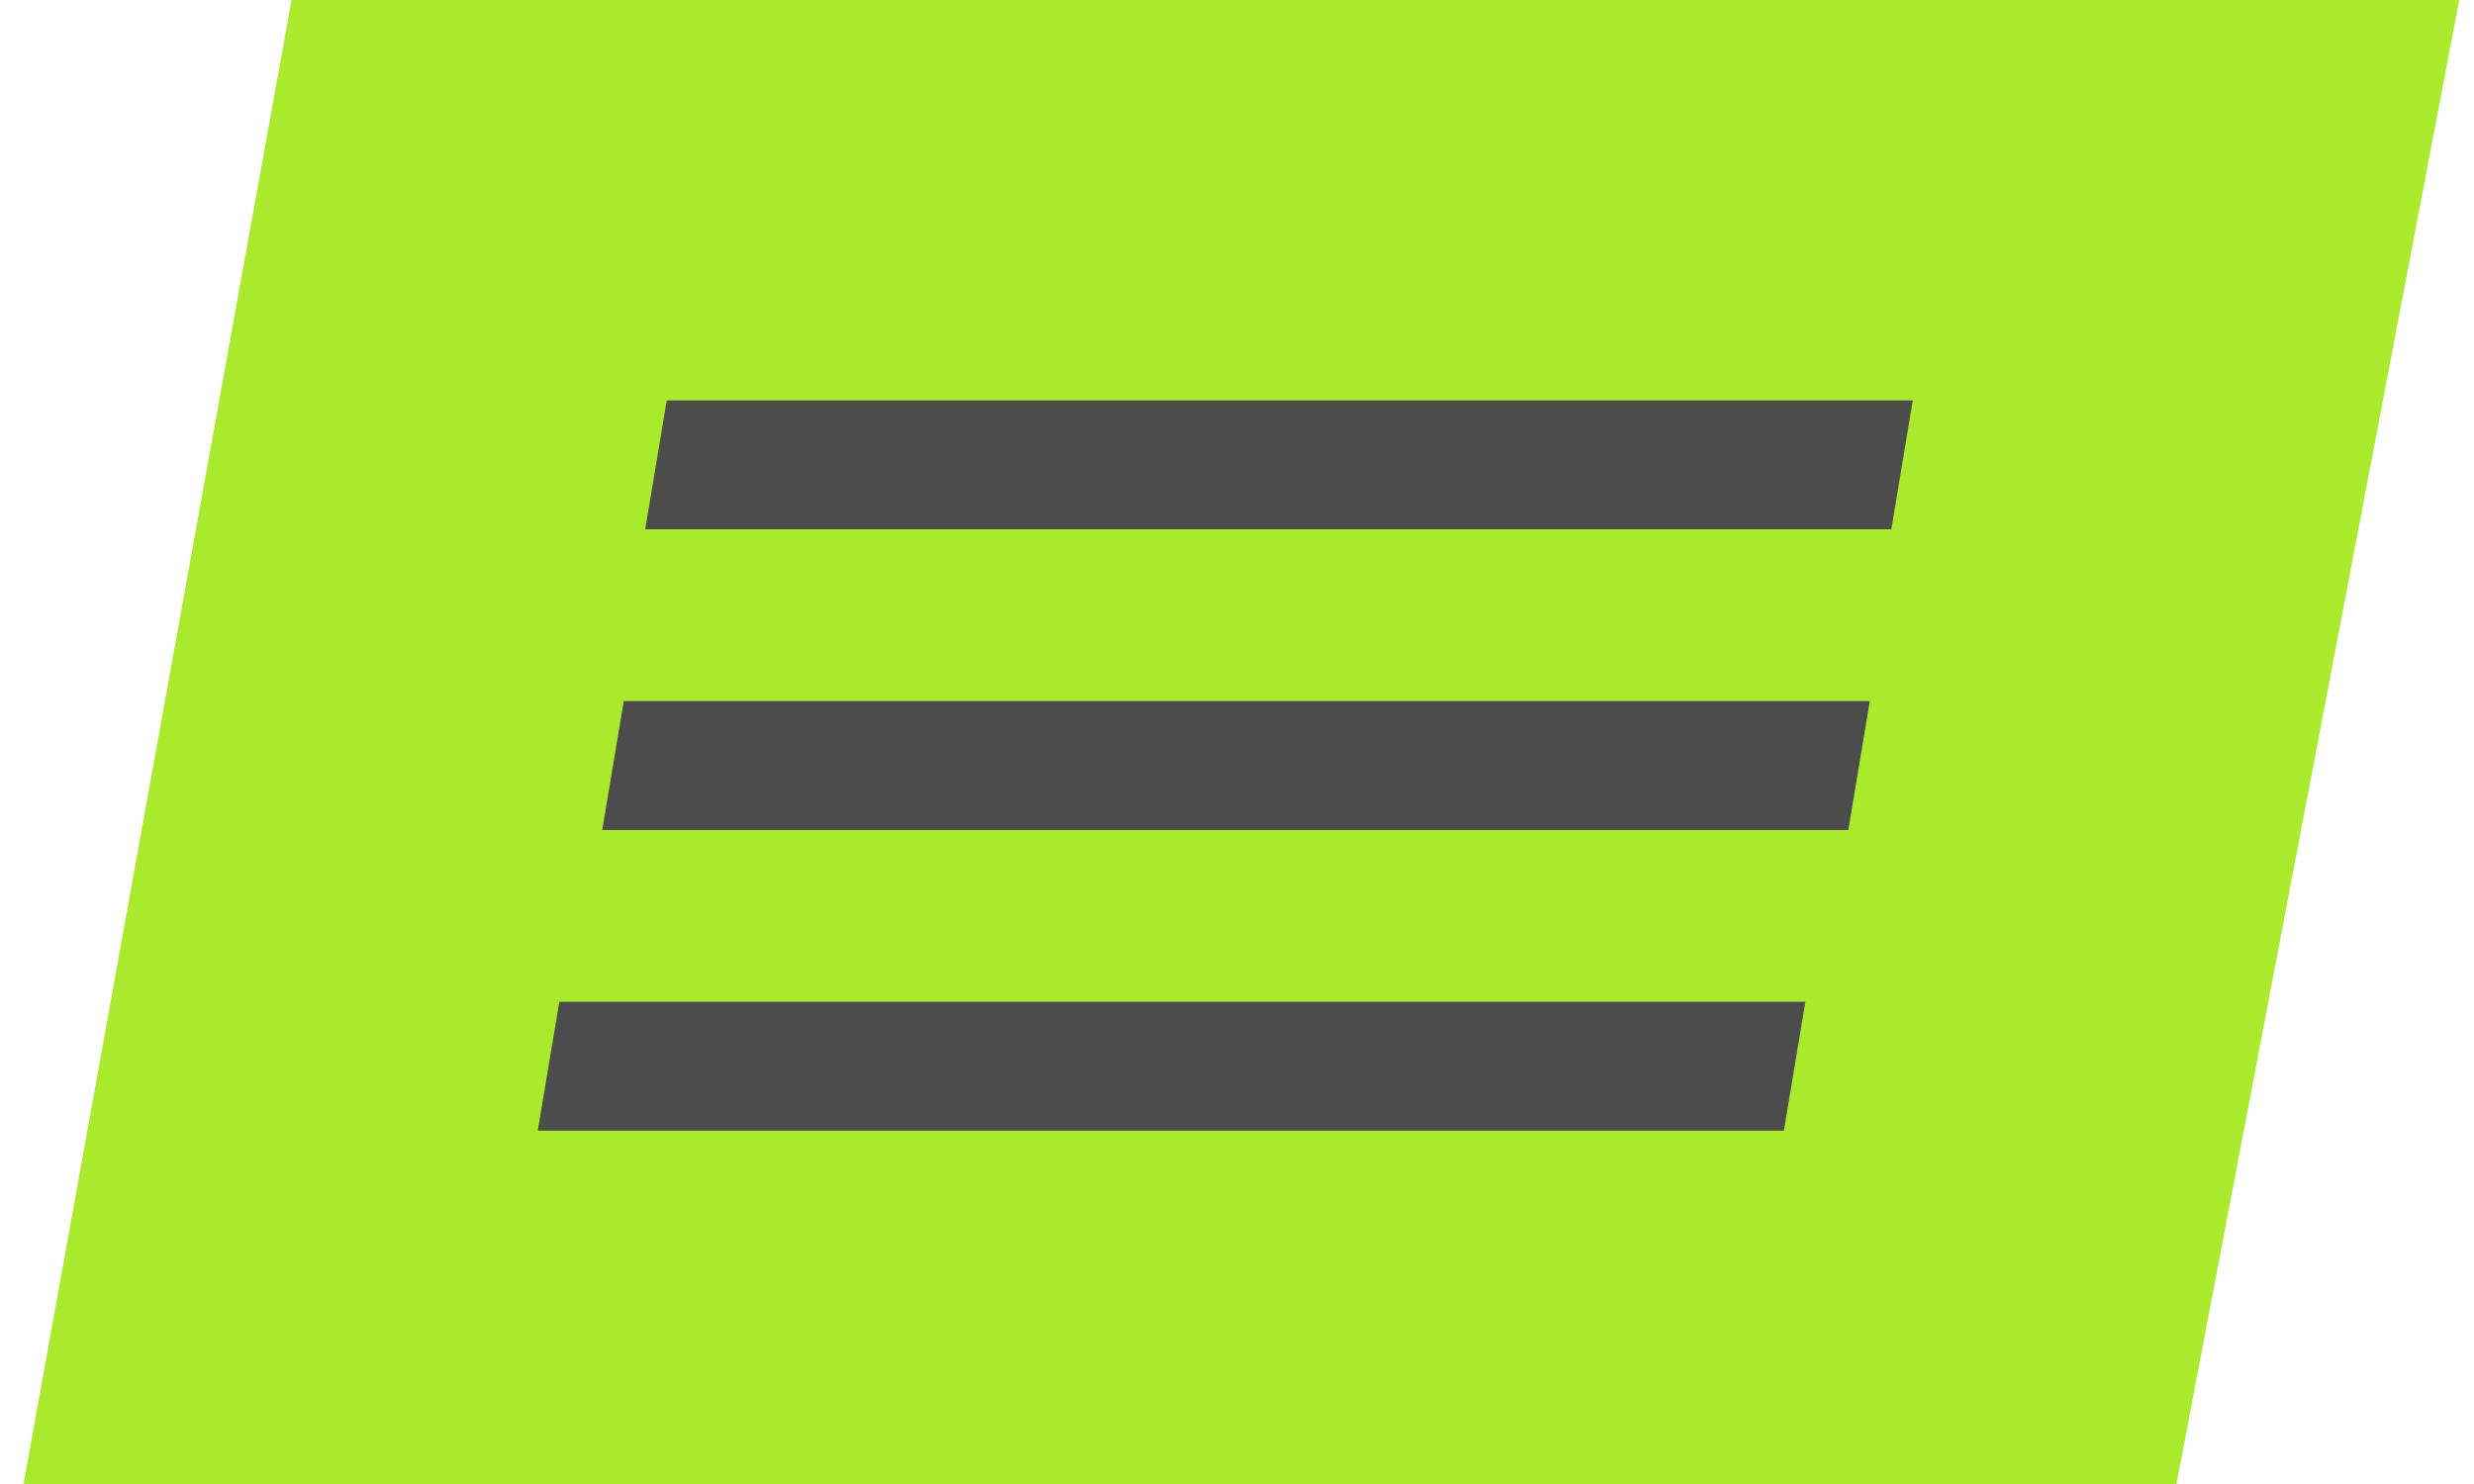 <?xml version="1.0" encoding="UTF-8"?> <svg xmlns="http://www.w3.org/2000/svg" width="105" height="63" viewBox="0 0 105 63" fill="none"><path d="M92.373 63H1L12.373 0H104.373L92.373 63Z" fill="#AAEA2D"></path><path d="M28.298 17H81.18L80.269 22.471H27.383L28.298 17Z" fill="#4C4C4C"></path><path d="M26.474 29.765H79.357L78.445 35.235H25.559L26.474 29.765Z" fill="#4C4C4C"></path><path d="M23.739 42.529H76.621L75.71 48H22.824L23.739 42.529Z" fill="#4C4C4C"></path></svg> 